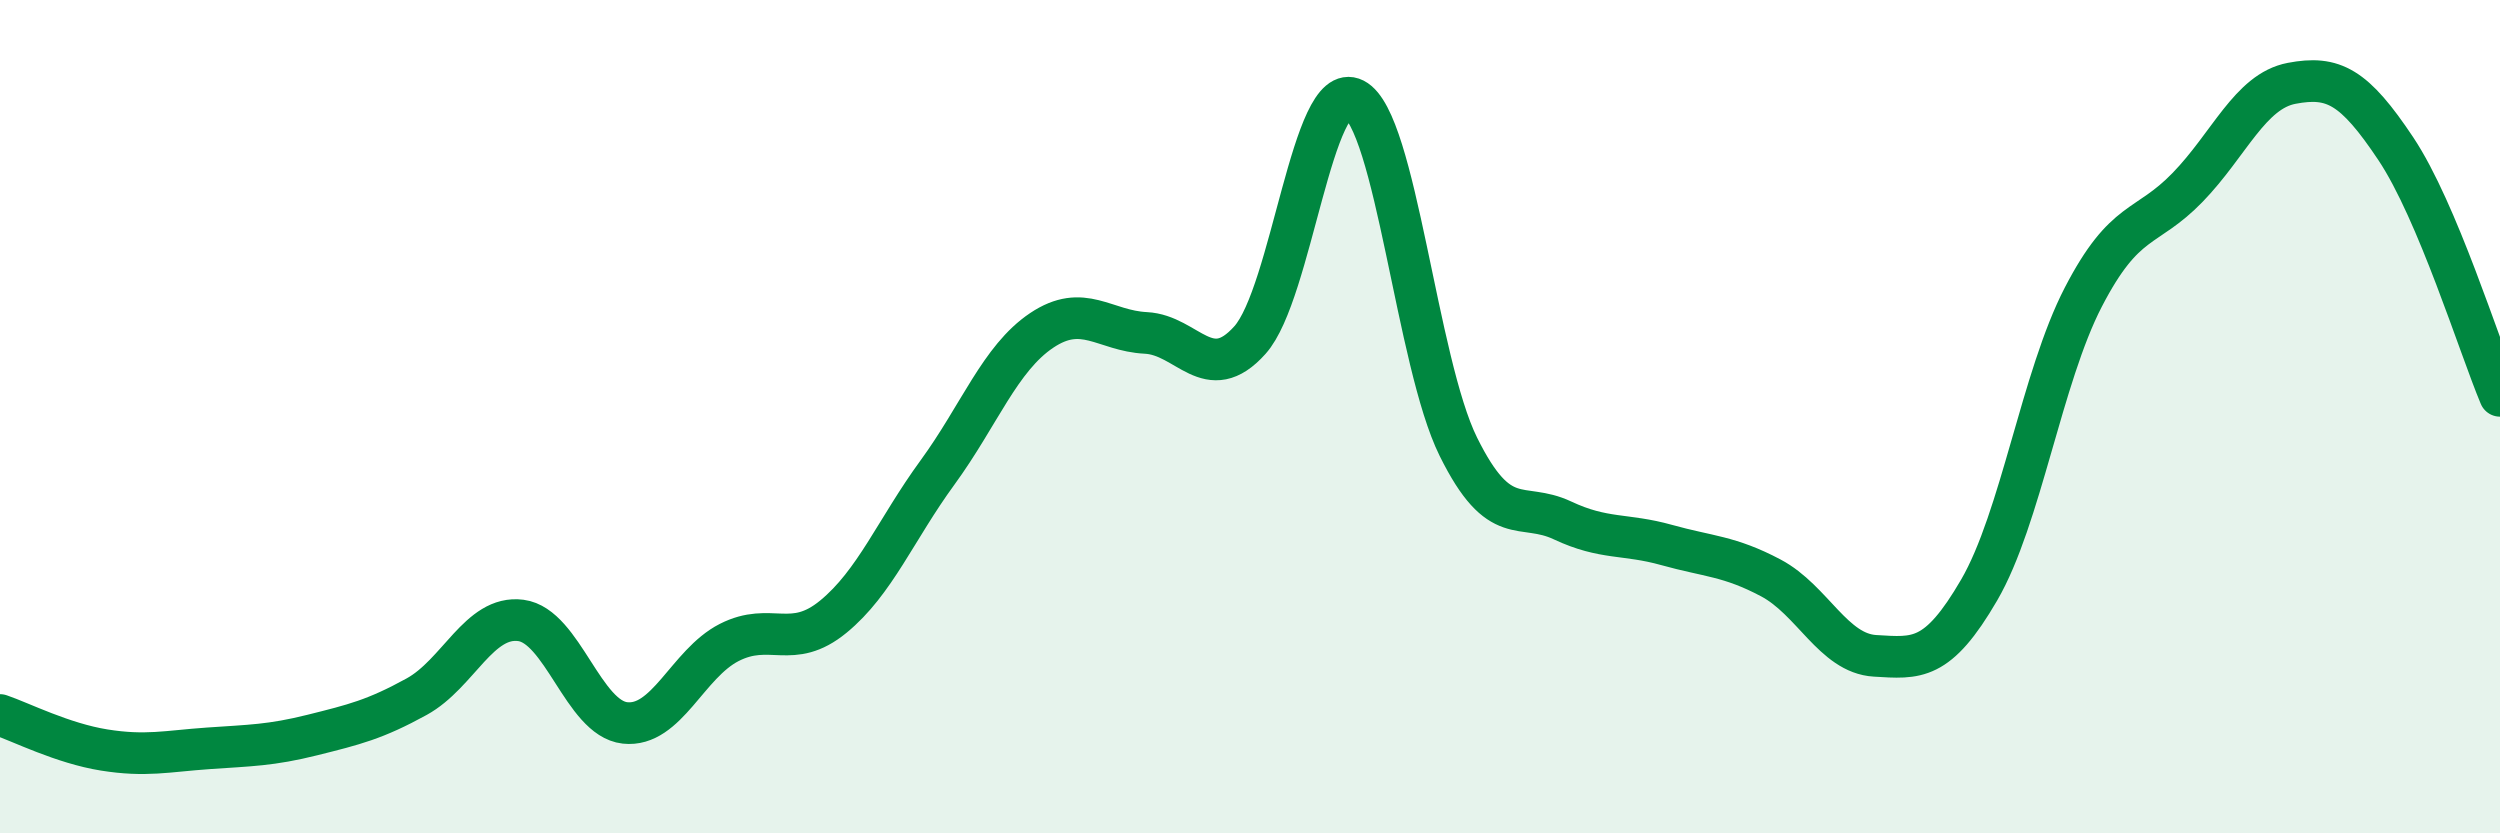 
    <svg width="60" height="20" viewBox="0 0 60 20" xmlns="http://www.w3.org/2000/svg">
      <path
        d="M 0,17.16 C 0.5,17.33 1.5,17.84 2.5,18 C 3.5,18.16 4,18.03 5,17.96 C 6,17.89 6.5,17.89 7.5,17.64 C 8.5,17.39 9,17.27 10,16.72 C 11,16.17 11.5,14.76 12.5,14.89 C 13.5,15.02 14,17.24 15,17.35 C 16,17.46 16.5,15.93 17.5,15.42 C 18.5,14.91 19,15.62 20,14.8 C 21,13.98 21.5,12.71 22.5,11.34 C 23.5,9.97 24,8.6 25,7.93 C 26,7.26 26.5,7.94 27.5,7.99 C 28.5,8.04 29,9.28 30,8.16 C 31,7.04 31.5,1.87 32.5,2.38 C 33.5,2.89 34,8.7 35,10.72 C 36,12.74 36.5,12.02 37.5,12.49 C 38.5,12.96 39,12.8 40,13.08 C 41,13.36 41.5,13.34 42.5,13.87 C 43.5,14.4 44,15.68 45,15.74 C 46,15.8 46.5,15.88 47.5,14.16 C 48.5,12.44 49,9.06 50,7.13 C 51,5.2 51.5,5.53 52.5,4.5 C 53.5,3.47 54,2.19 55,2 C 56,1.81 56.5,2.07 57.5,3.57 C 58.5,5.07 59.5,8.31 60,9.5L60 20L0 20Z"
        fill="#008740"
        opacity="0.1"
        stroke-linecap="round"
        stroke-linejoin="round"
      />
      <path
        d="M 0,17.16 C 0.5,17.33 1.5,17.84 2.5,18 C 3.5,18.16 4,18.03 5,17.96 C 6,17.89 6.5,17.89 7.5,17.64 C 8.5,17.39 9,17.27 10,16.72 C 11,16.17 11.5,14.76 12.5,14.89 C 13.5,15.02 14,17.24 15,17.35 C 16,17.46 16.5,15.93 17.5,15.42 C 18.5,14.91 19,15.62 20,14.8 C 21,13.98 21.5,12.71 22.5,11.34 C 23.5,9.97 24,8.6 25,7.93 C 26,7.26 26.5,7.94 27.5,7.99 C 28.5,8.04 29,9.28 30,8.16 C 31,7.04 31.5,1.87 32.5,2.38 C 33.5,2.89 34,8.7 35,10.72 C 36,12.74 36.5,12.02 37.5,12.49 C 38.5,12.96 39,12.8 40,13.08 C 41,13.36 41.5,13.34 42.5,13.87 C 43.5,14.4 44,15.68 45,15.74 C 46,15.8 46.5,15.88 47.5,14.16 C 48.5,12.44 49,9.06 50,7.13 C 51,5.2 51.5,5.53 52.5,4.5 C 53.5,3.47 54,2.19 55,2 C 56,1.81 56.5,2.07 57.5,3.57 C 58.5,5.07 59.5,8.31 60,9.5"
        stroke="#008740"
        stroke-width="1"
        fill="none"
        stroke-linecap="round"
        stroke-linejoin="round"
      />
    </svg>
  